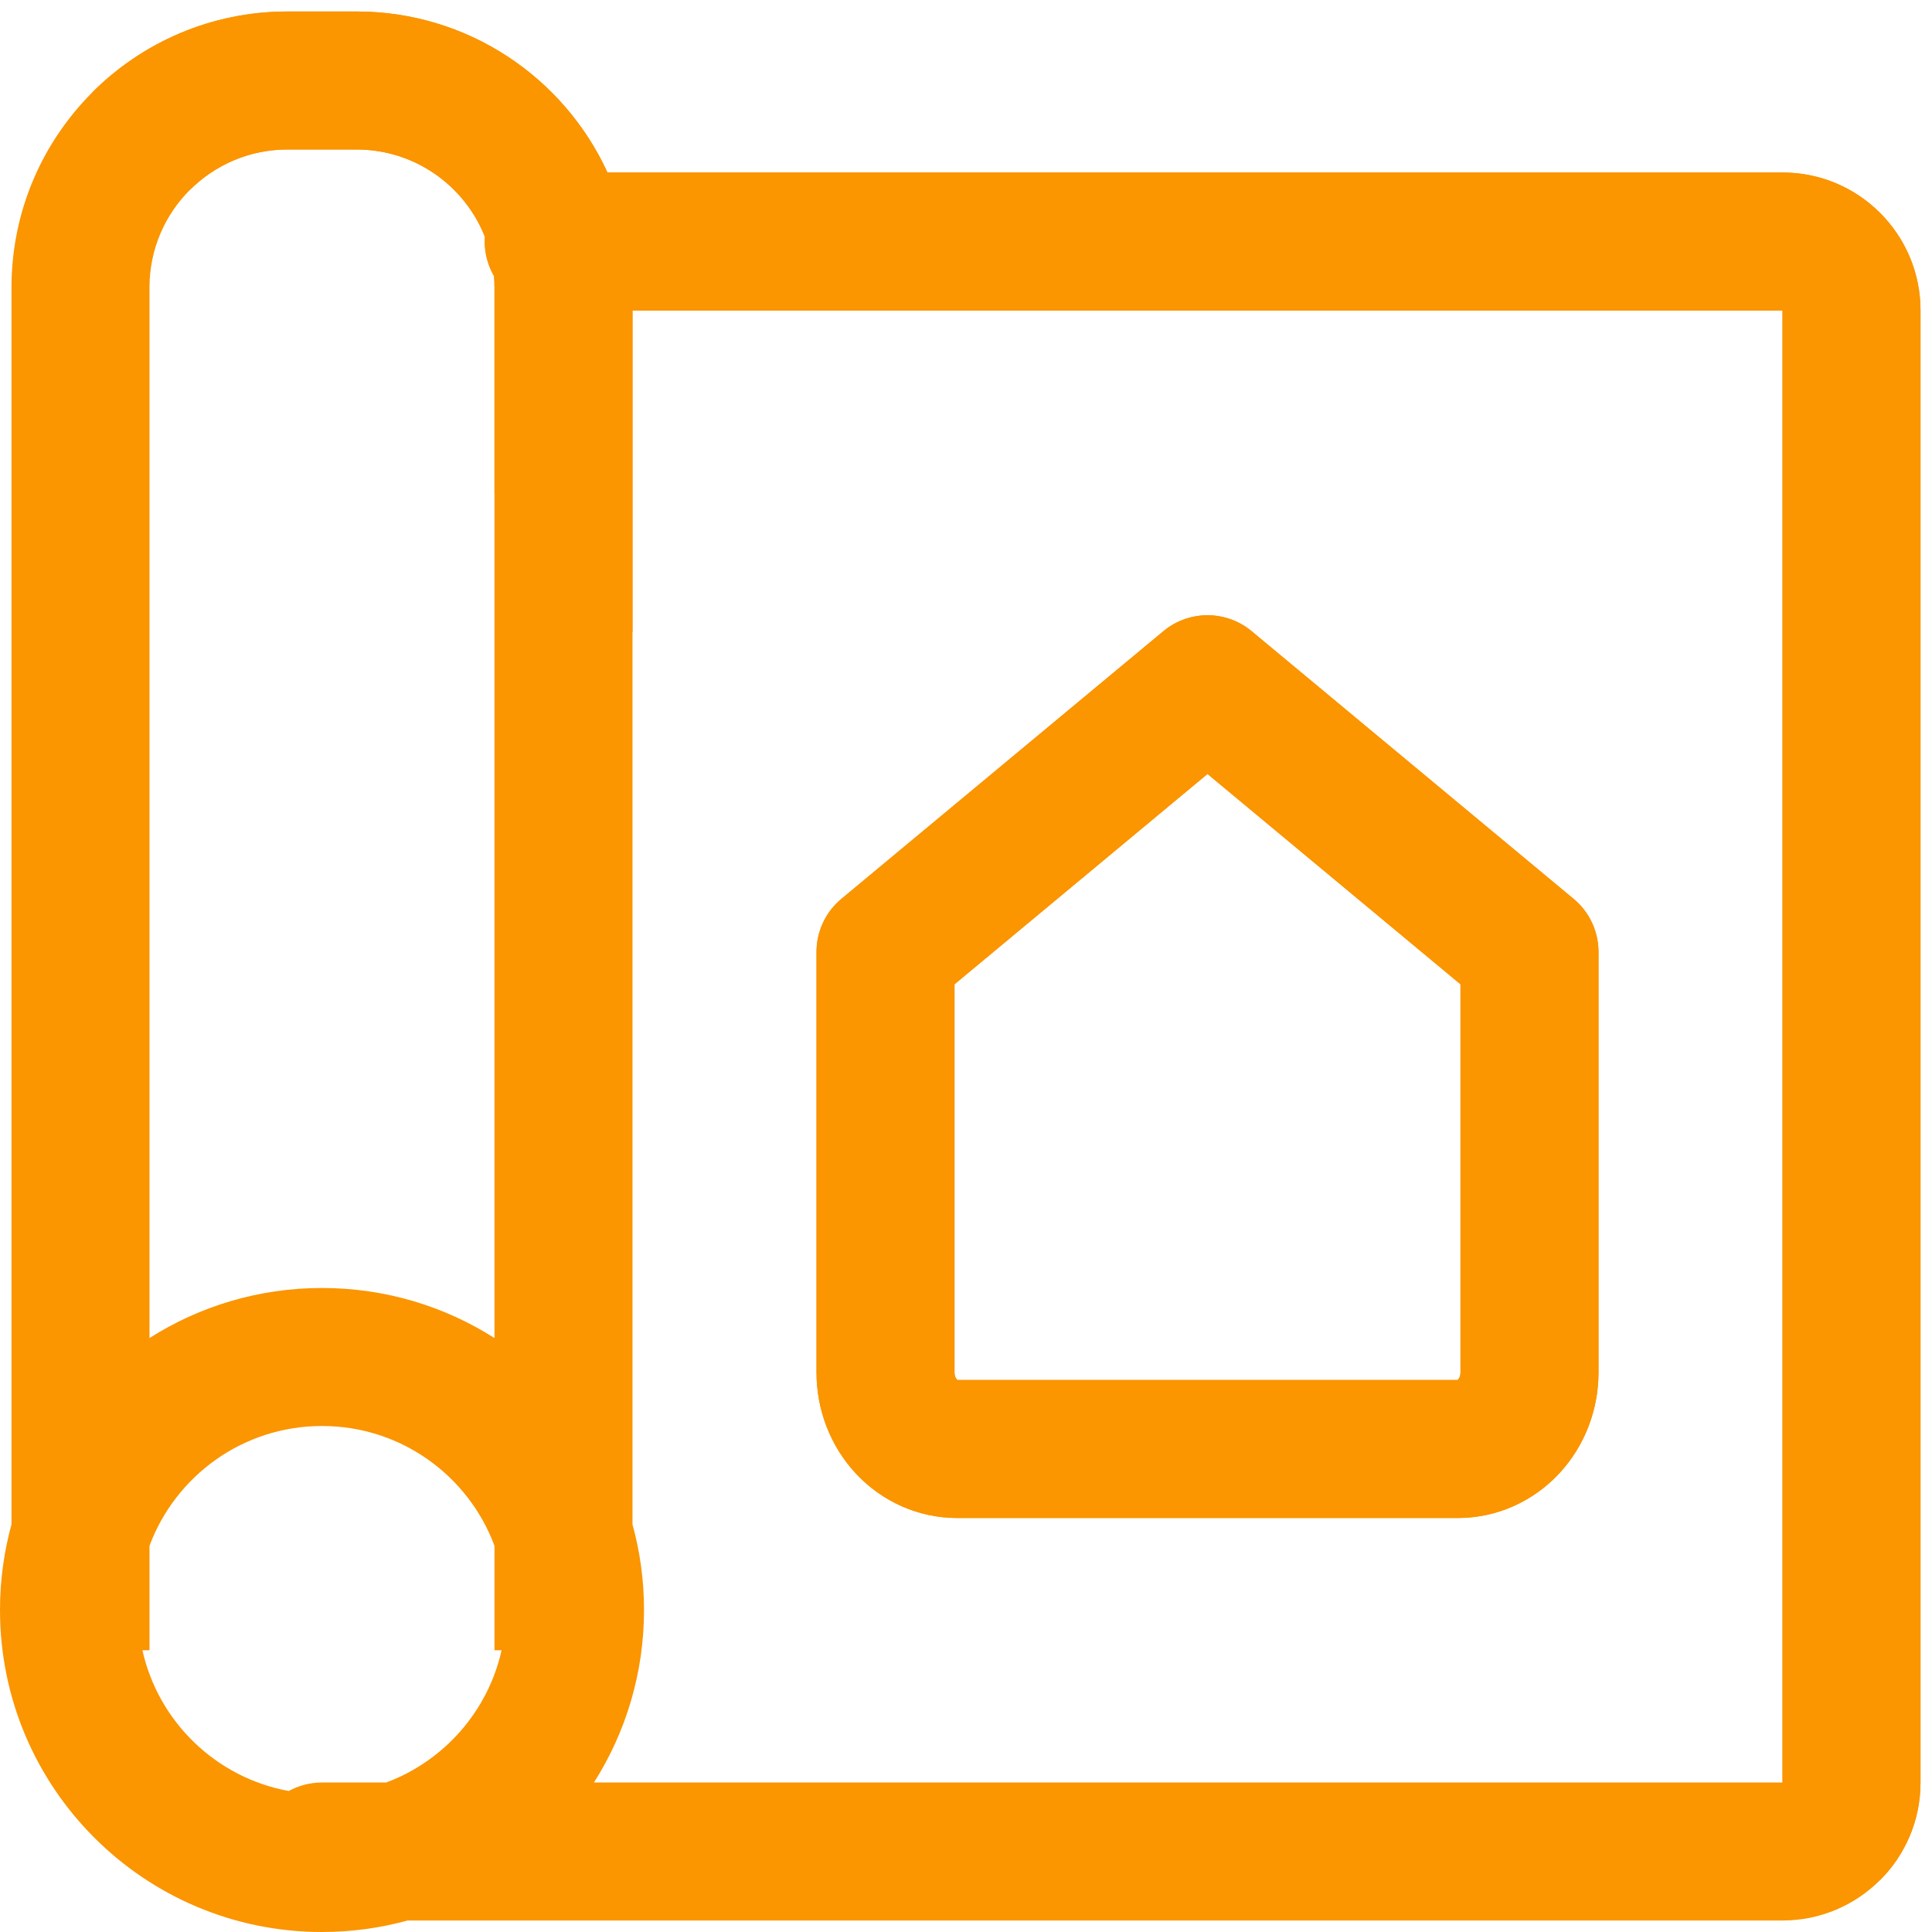 <svg width="56" height="56" viewBox="0 0 56 56" fill="none" xmlns="http://www.w3.org/2000/svg">
<g clip-path="url(#clip0_12113_10356)">
<path fill-rule="evenodd" clip-rule="evenodd" d="M8.333 0.333C3.915 0.333 0.333 3.915 0.333 8.333V44.186C0.116 44.976 0 45.808 0 46.667C0 51.821 4.179 56 9.333 56C10.192 56 11.024 55.884 11.814 55.667H51.667C53.876 55.667 55.667 53.876 55.667 51.667V9C55.667 6.791 53.876 5 51.667 5H17.608C16.344 2.246 13.562 0.333 10.333 0.333H8.333ZM9.333 51.667H11.193C12.867 51.044 14.143 49.605 14.539 47.833H14.333V44.806C13.579 42.778 11.625 41.333 9.333 41.333C7.042 41.333 5.088 42.778 4.333 44.806V47.833H4.128C4.591 49.91 6.265 51.529 8.37 51.913C8.656 51.756 8.984 51.667 9.333 51.667ZM51.667 51.667H17.216C18.134 50.221 18.667 48.506 18.667 46.667C18.667 45.808 18.551 44.976 18.333 44.186V9H51.667L51.667 51.667ZM14.05 7C14.05 6.954 14.052 6.909 14.055 6.864C13.47 5.382 12.024 4.333 10.333 4.333H8.333C6.124 4.333 4.333 6.124 4.333 8.333V38.784C5.779 37.865 7.494 37.333 9.333 37.333C11.173 37.333 12.888 37.865 14.333 38.784V8.333C14.333 8.222 14.329 8.112 14.32 8.003C14.149 7.708 14.05 7.366 14.05 7ZM36.279 18.295C35.538 17.679 34.462 17.679 33.721 18.295L24.388 26.054C23.931 26.433 23.667 26.997 23.667 27.592V39.783C23.667 40.86 24.066 41.918 24.814 42.717C25.566 43.521 26.616 44 27.741 44H42.259C43.384 44 44.434 43.521 45.186 42.717C45.934 41.918 46.333 40.86 46.333 39.783V27.592C46.333 26.997 46.069 26.433 45.612 26.054L36.279 18.295ZM27.667 39.783V28.53L35 22.434L42.333 28.53V39.783C42.333 39.882 42.295 39.952 42.265 39.984C42.258 39.992 42.253 39.996 42.249 39.999L42.248 40H27.752L27.751 39.999C27.747 39.996 27.741 39.992 27.735 39.984C27.705 39.952 27.667 39.882 27.667 39.783Z" fill="#FB9500"/>
<path fill-rule="evenodd" clip-rule="evenodd" d="M2.677 2.676C4.124 1.229 6.124 0.333 8.333 0.333H10.333C13.562 0.333 16.344 2.246 17.608 5H51.667C53.876 5 55.667 6.791 55.667 9V51.667C55.667 52.771 55.219 53.771 54.495 54.495L51.667 51.667L51.667 9H18.333V18.333L14.333 14.333V8.333C14.333 8.222 14.329 8.112 14.32 8.003C14.149 7.708 14.05 7.366 14.05 7C14.05 6.954 14.052 6.909 14.055 6.864C13.47 5.382 12.024 4.333 10.333 4.333H8.333C7.229 4.333 6.229 4.781 5.505 5.505L2.677 2.676Z" fill="#FB9500"/>
<path d="M25.667 27.592L35 19.833L44.333 27.592V39.783C44.333 40.371 44.115 40.935 43.726 41.351C43.337 41.766 42.809 42 42.259 42H27.741C27.191 42 26.663 41.766 26.274 41.351C25.885 40.935 25.667 40.371 25.667 39.783V27.592Z" stroke="#FB9500" stroke-width="4" stroke-linecap="round" stroke-linejoin="round"/>
</g>
<defs>
<clipPath id="clip0_12113_10356">
<rect width="56" height="56" fill="white"/>
</clipPath>
</defs>
</svg>

